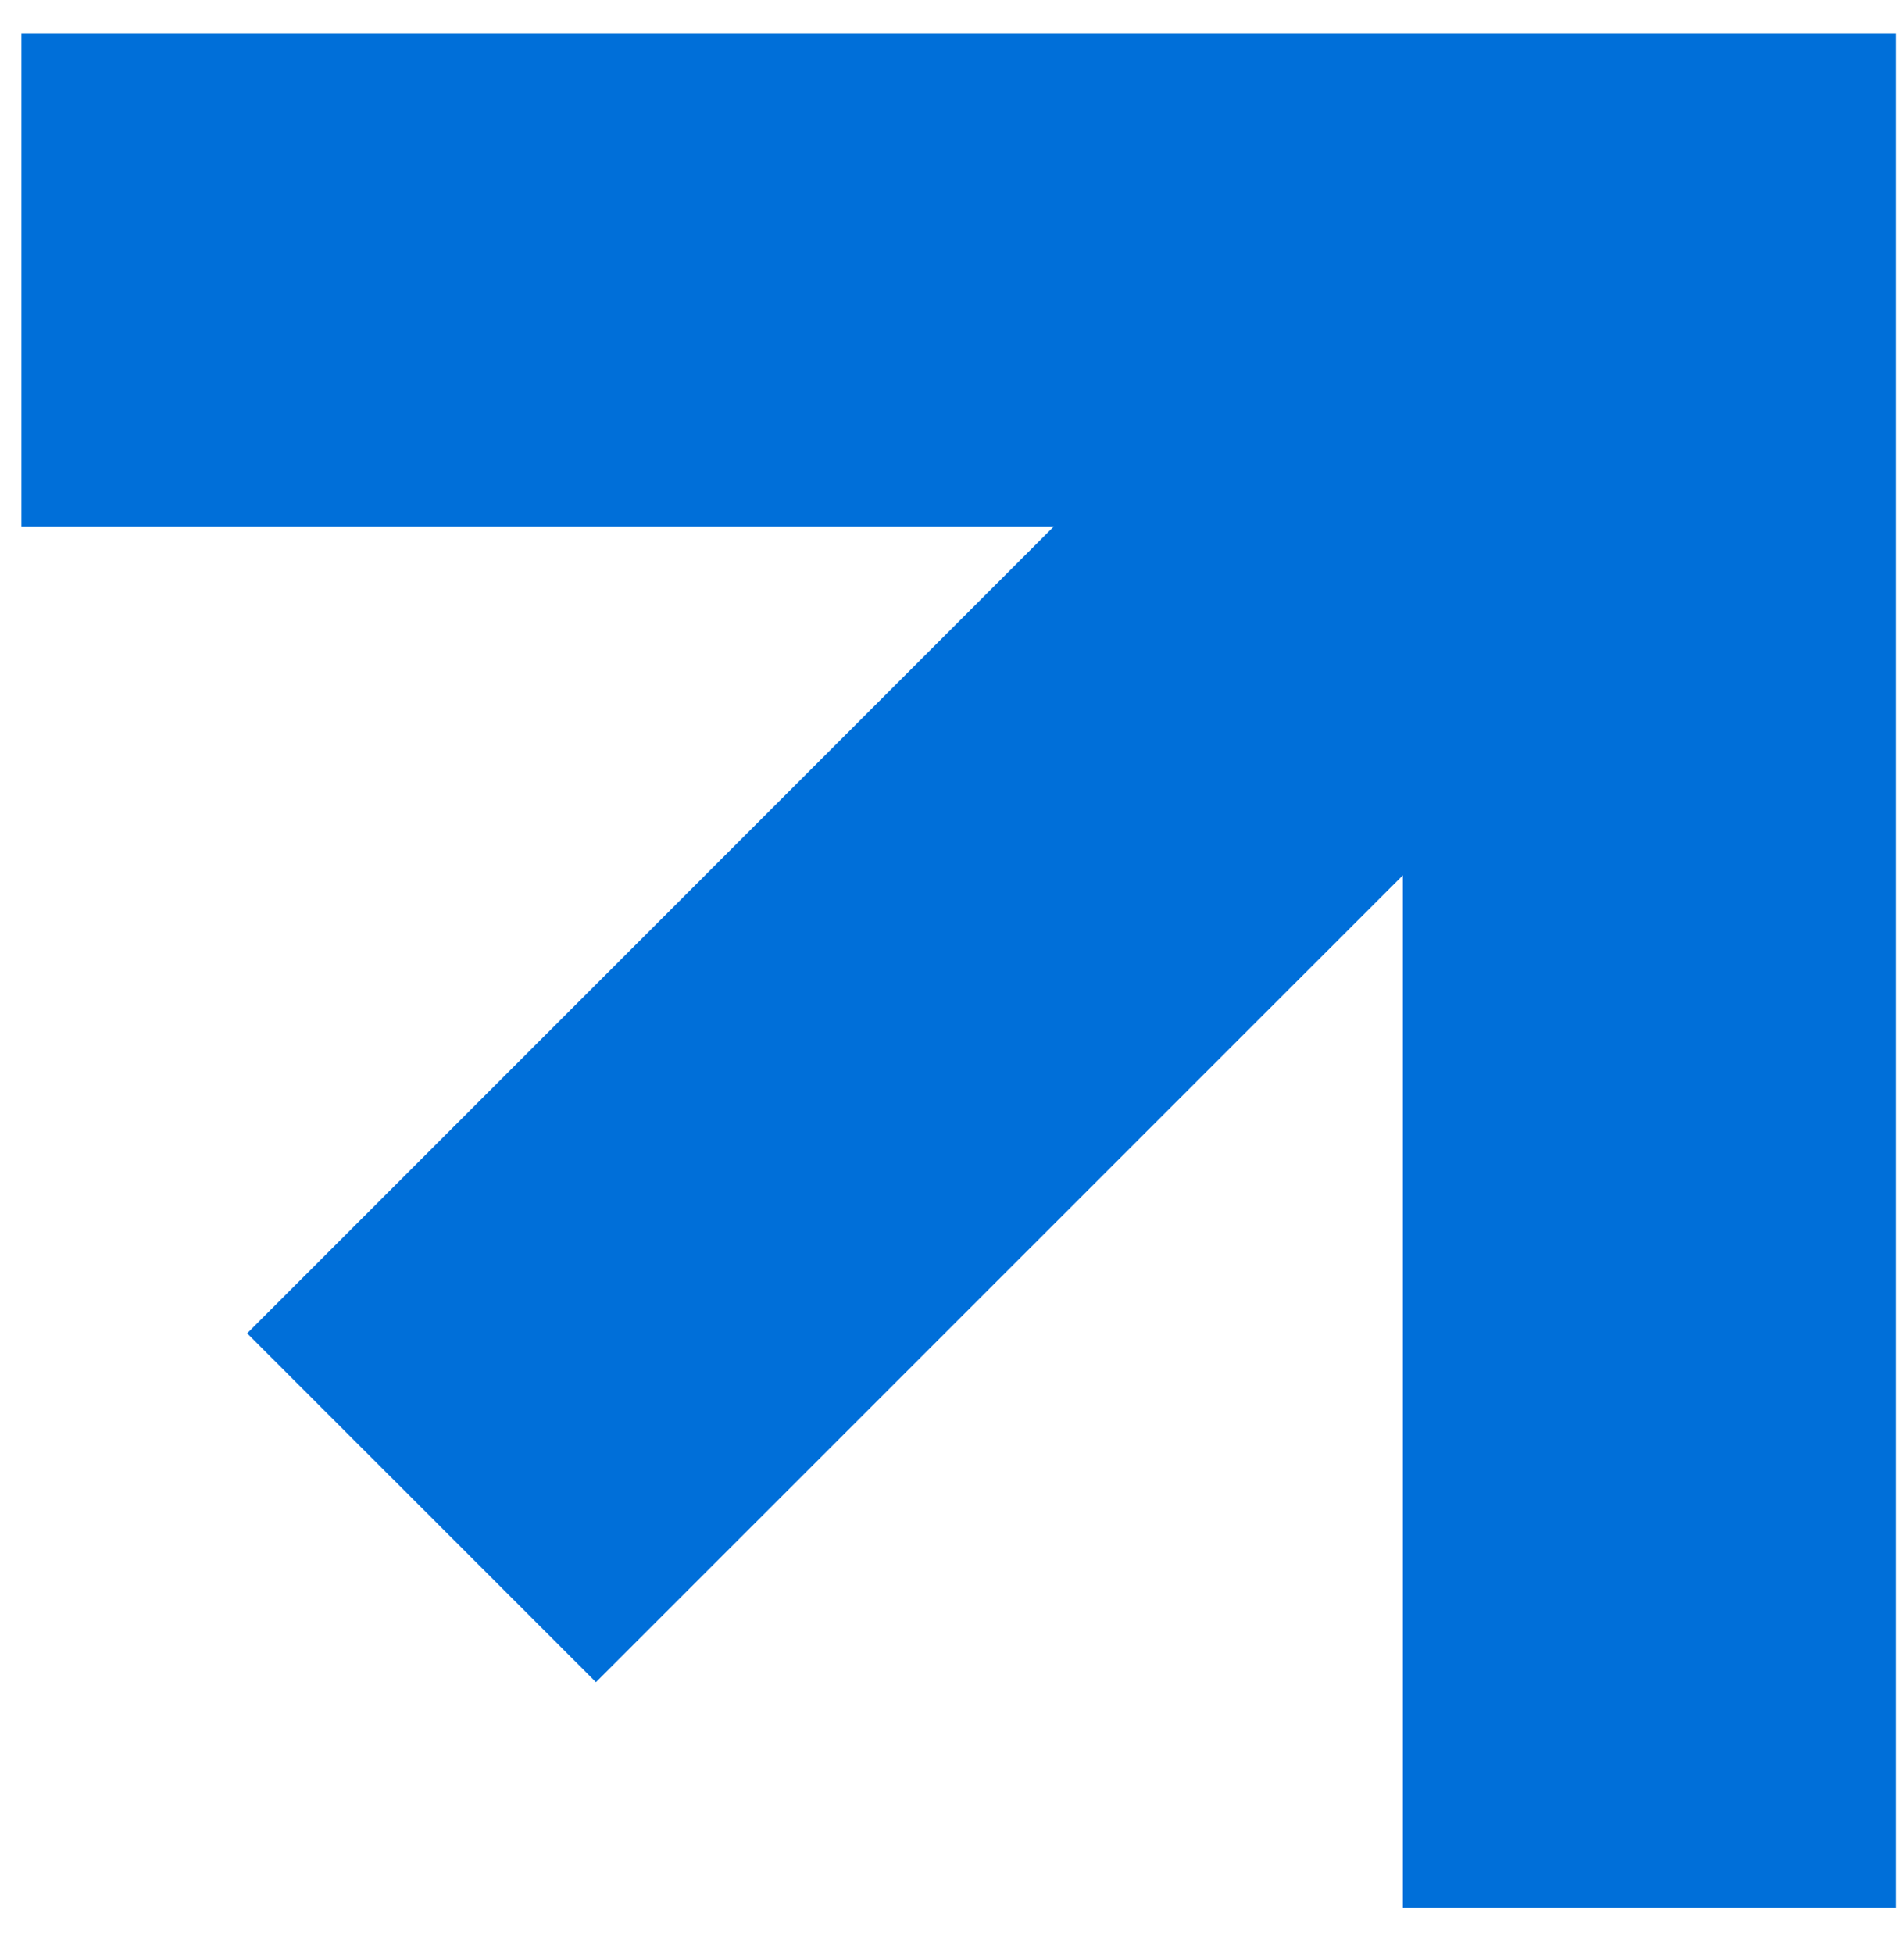 <svg xmlns="http://www.w3.org/2000/svg" width="39" height="40" viewBox="0 0 39 40">
  <defs>
    <style>
      .cls-1 {
        fill: #006fd9;
        fill-rule: evenodd;
      }
    </style>
  </defs>
  <path id="shp" class="cls-1" d="M38.835,39.074h-10.1V17.926L12.207,34.451,5.062,27.307,21.587,10.782H0.439V0.679h38.4v38.4Z"/>
</svg>

